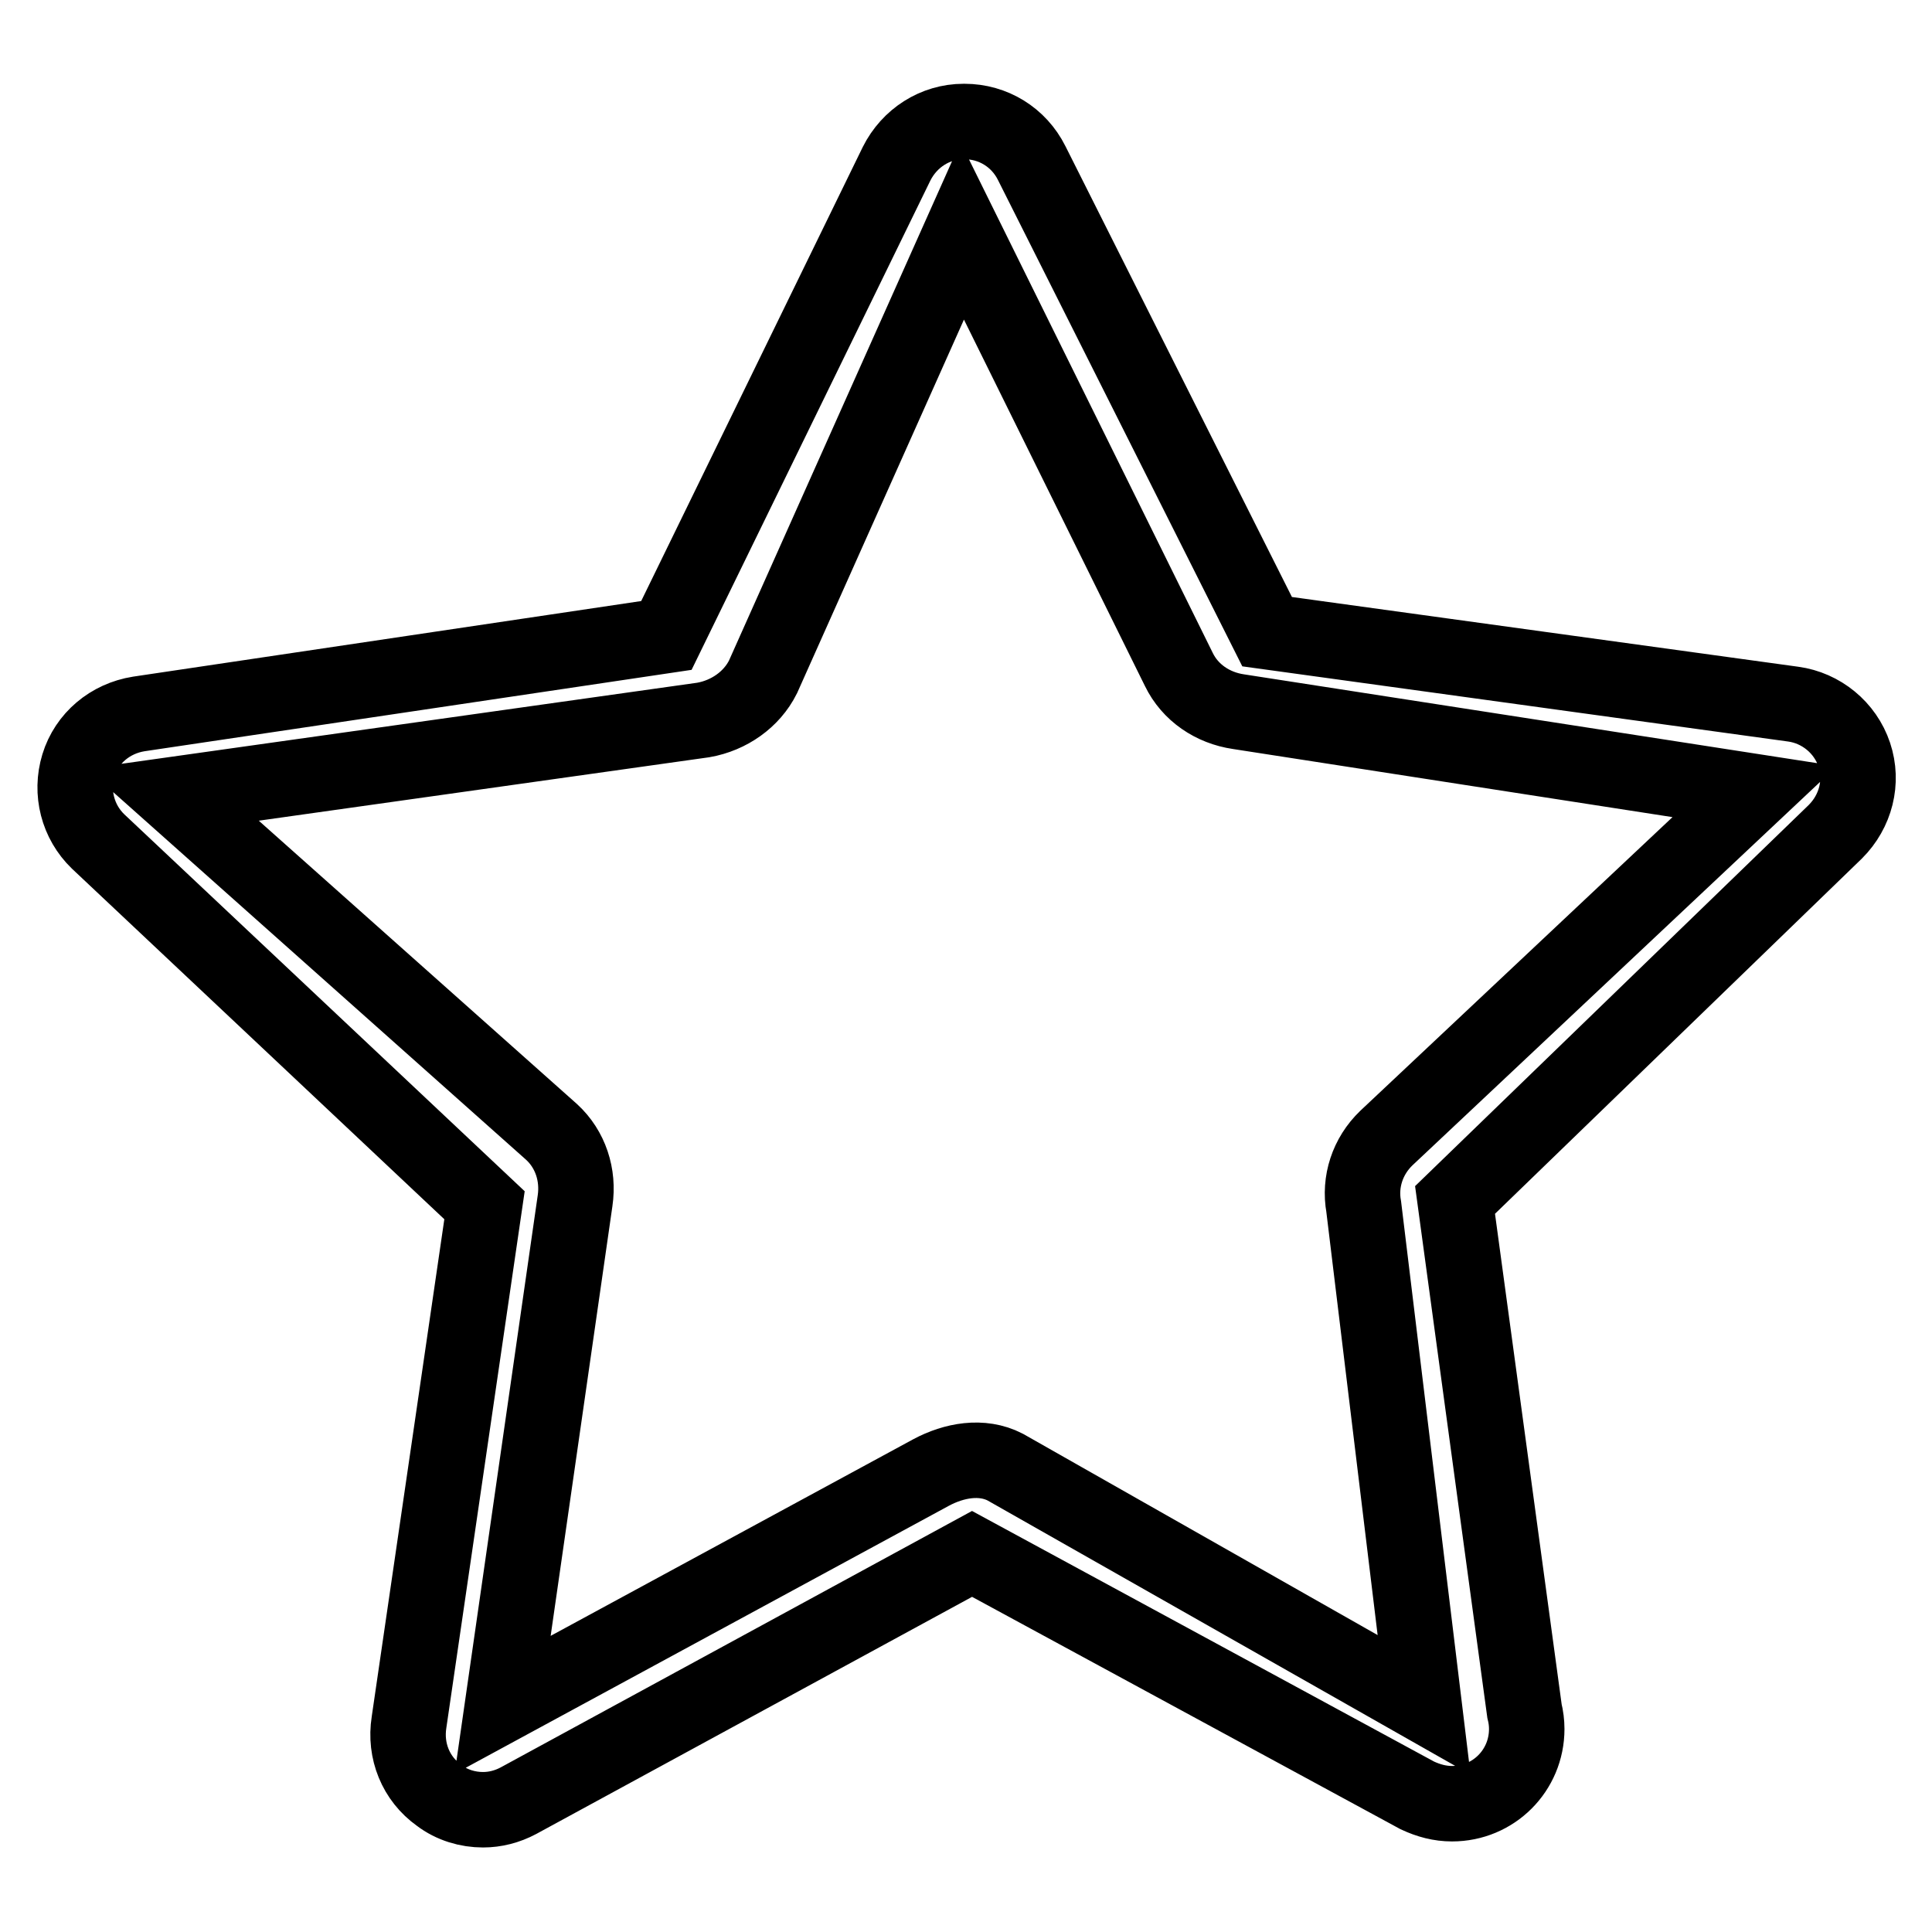<?xml version="1.0" encoding="utf-8"?>
<!-- Svg Vector Icons : http://www.onlinewebfonts.com/icon -->
<!DOCTYPE svg PUBLIC "-//W3C//DTD SVG 1.1//EN" "http://www.w3.org/Graphics/SVG/1.1/DTD/svg11.dtd">
<svg version="1.1" xmlns="http://www.w3.org/2000/svg" xmlns:xlink="http://www.w3.org/1999/xlink" x="0px" y="0px" viewBox="0 0 256 256" enable-background="new 0 0 256 256" xml:space="preserve">
<g> <path stroke-width="10" fill-opacity="0" stroke="#000000"  d="M64,239.8c-2,0-4.1-0.6-5.8-1.9c-3.1-2.2-4.6-5.9-4-9.7l10-68.5L13,111.5c-2.7-2.6-3.7-6.5-2.6-10.1 c1.1-3.6,4.2-6.2,8-6.8l69.9-10.4l30.5-62.5c1.7-3.4,5.1-5.6,8.9-5.6h0.1c3.8,0,7.2,2.1,8.9,5.5l31.2,62.1l69.7,9.6 c3.7,0.5,6.9,3.1,8.1,6.7c1.2,3.6,0.2,7.5-2.5,10.2L192.8,159l9.2,67.7c0.2,0.8,0.3,1.6,0.3,2.4c0,5.5-4.4,9.9-9.9,9.9h0 c-1.6,0-3.1-0.4-4.6-1.1l-59-32l-60.1,32.7C67.2,239.4,65.6,239.8,64,239.8L64,239.8z M22.9,105.3L73.1,150 c2.5,2.3,3.6,5.7,3.1,9.1l-9.6,66.8l56.8-30.8c3-1.6,6.7-2.3,9.8-0.7l55.5,31.5l-8-66c-0.6-3.3,0.5-6.7,3-9.1l48.8-45.9l-68.4-10.6 c-3.4-0.5-6.4-2.5-7.9-5.6l-28.7-58.1l-26.4,59.1c-1.5,3-4.5,5.1-7.9,5.7L22.9,105.3L22.9,105.3z"/></g>
</svg>